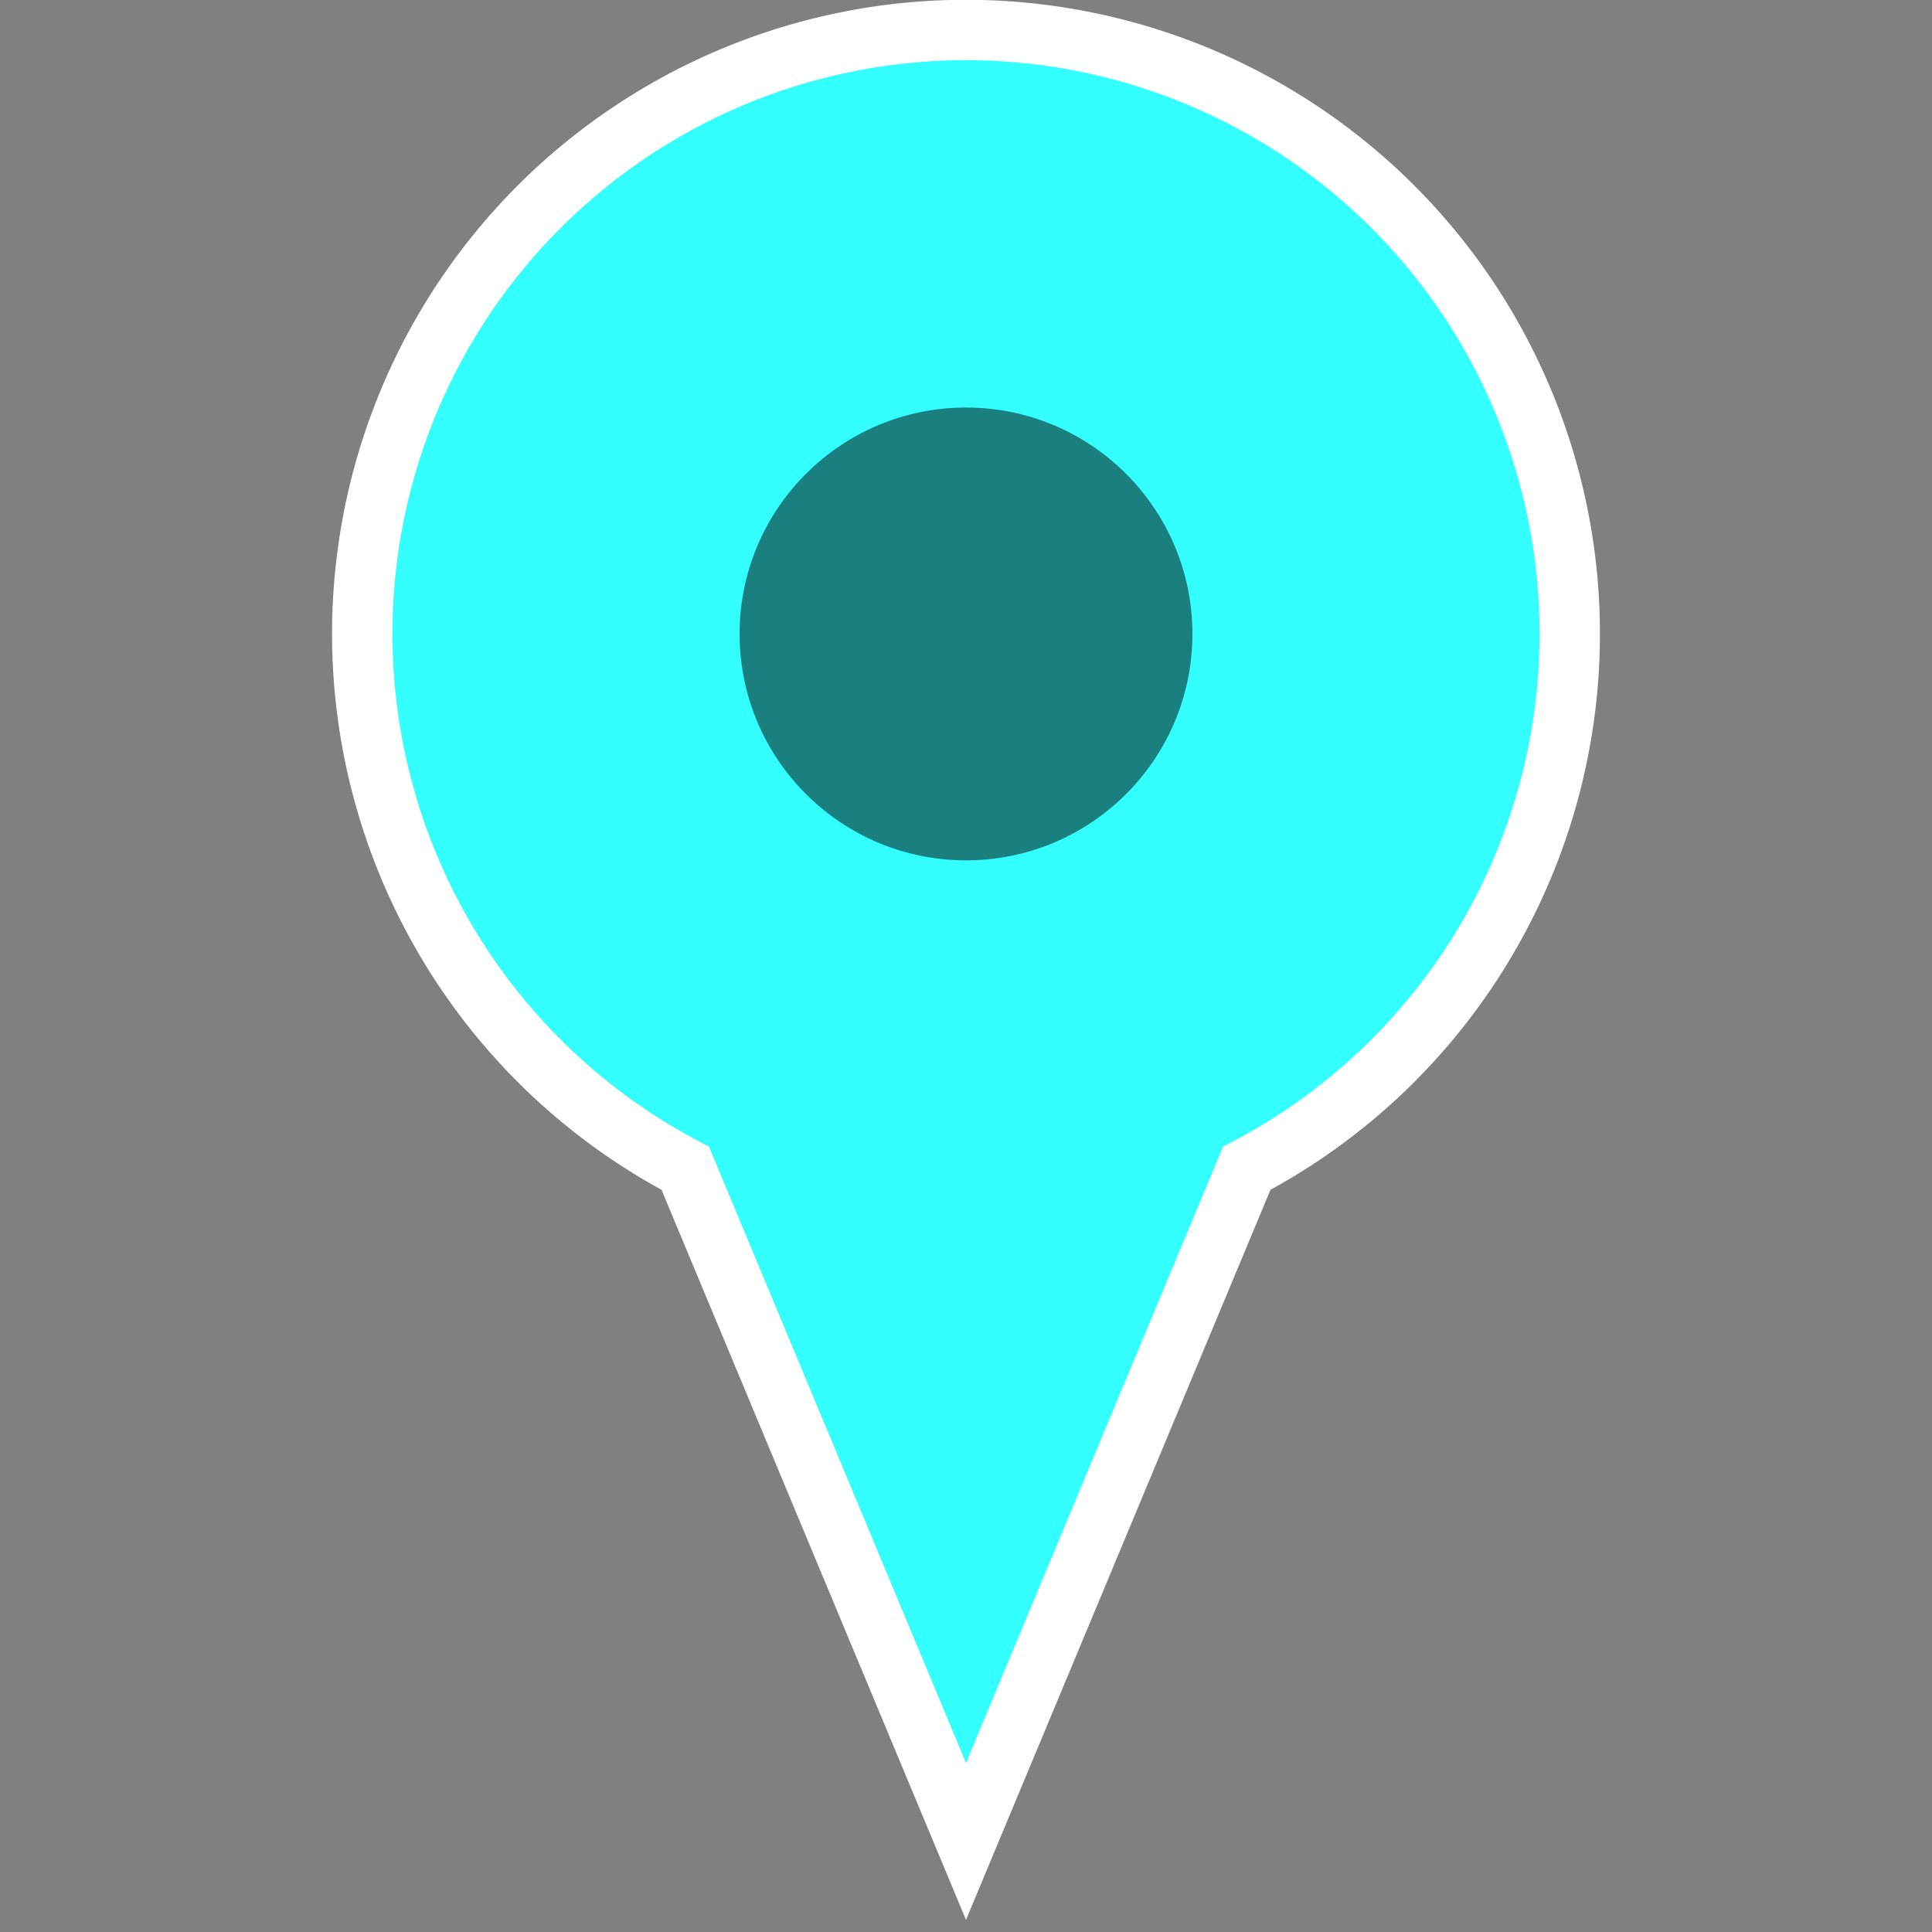 <svg xmlns="http://www.w3.org/2000/svg" viewBox="0 0 32 32" width="32" height="32"><rect x="0" y="0" width="32" height="32" fill="#808080" stroke="none"/><defs><style>.cls-1{fill:#3ff;}.cls-2,.cls-4{fill:none;}.cls-2{stroke:#fff;stroke-miterlimit:10;}.cls-3{opacity:0.5;}</style></defs><title>marker_0</title><g id="レイヤー_2" data-name="レイヤー 2"><g id="レイヤー_1-2" data-name="レイヤー 1"><path class="cls-1" d="M26,10.5a10,10,0,1,0-14.65,8.85L16,30.5l4.65-11.15A10,10,0,0,0,26,10.5Z"/><path class="cls-2" d="M26,10.5a10,10,0,1,0-14.65,8.85L16,30.5l4.65-11.15A10,10,0,0,0,26,10.5Z"/><circle class="cls-3" cx="16" cy="10.5" r="3.75"/><rect class="cls-4" width="32" height="32"/></g></g></svg>